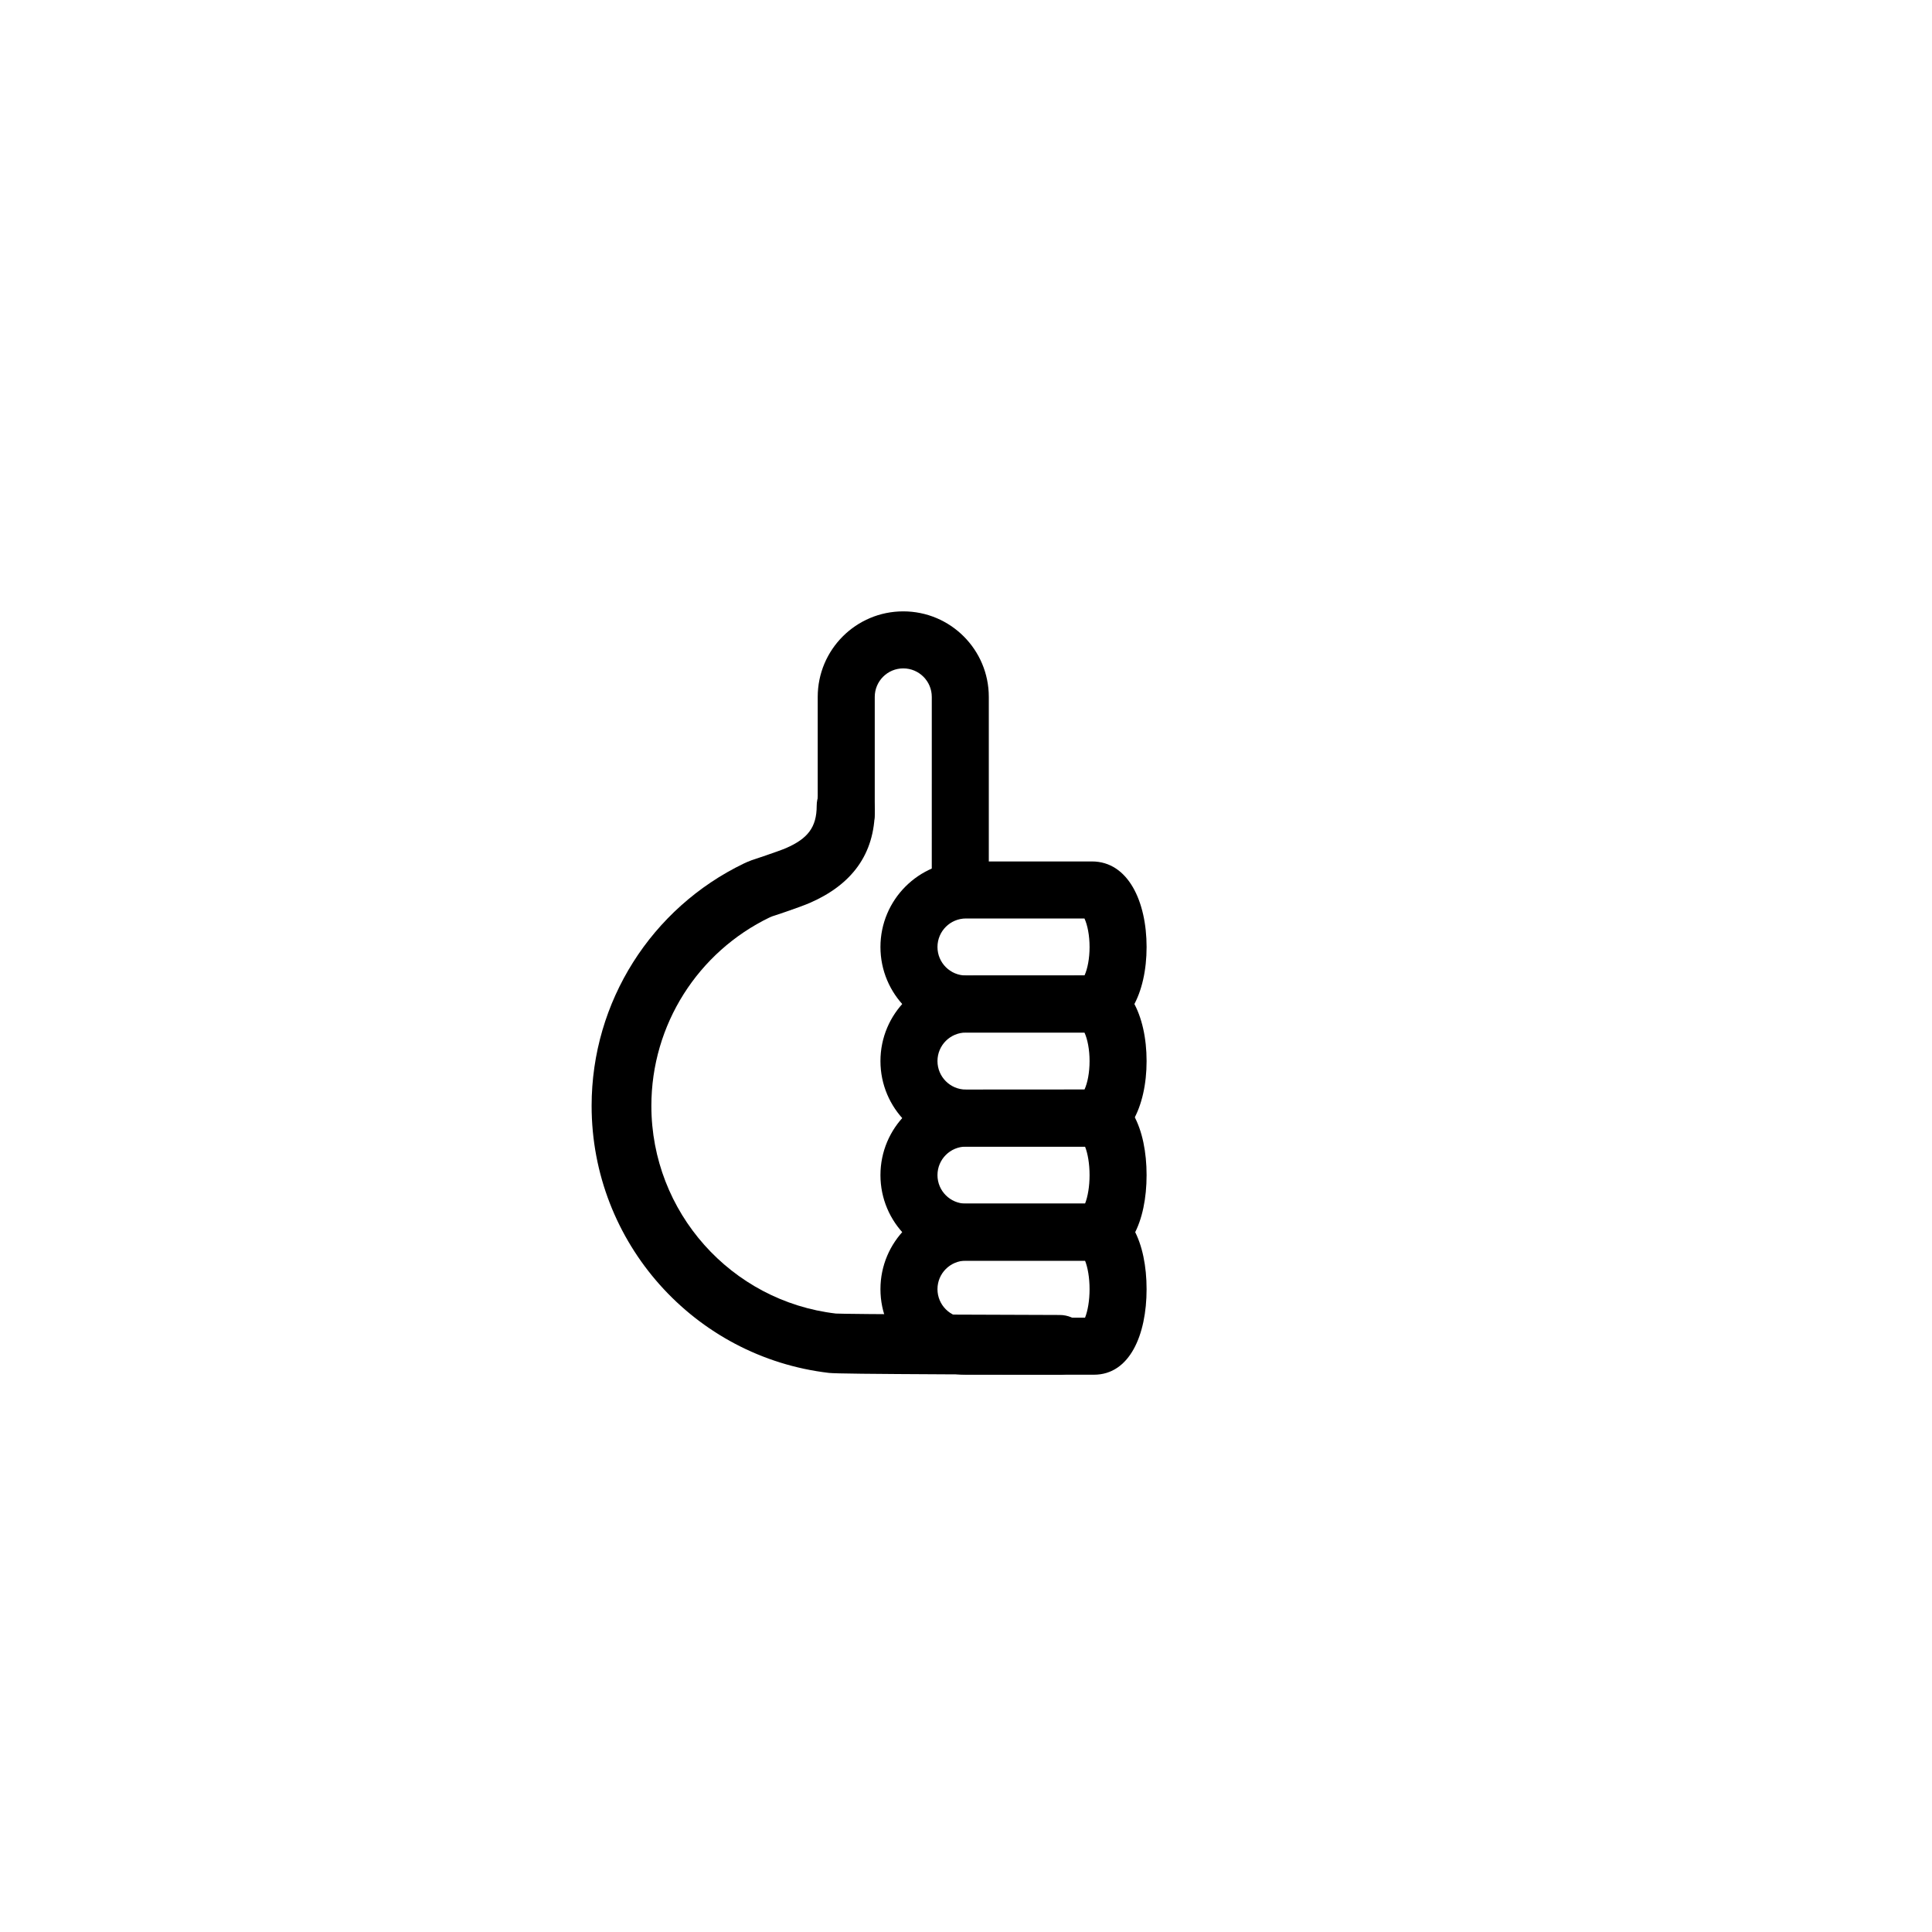 <?xml version="1.0" encoding="UTF-8"?>
<!-- Uploaded to: ICON Repo, www.svgrepo.com, Generator: ICON Repo Mixer Tools -->
<svg fill="#000000" width="800px" height="800px" version="1.1" viewBox="144 144 512 512" xmlns="http://www.w3.org/2000/svg">
 <g>
  <path d="m424.83 508.32c4.371 0 7.918-3.543 7.918-7.918 0-4.371-3.547-7.918-7.918-7.918-2.856 0-18.695-0.051-30.102-0.109-16.199-0.078-28.621-0.199-29.203-0.27-27.754-3.246-48.906-26.859-48.906-55.047 0-21.504 12.355-40.781 31.387-49.957 0.156-0.074 0.41-0.18 0.758-0.309-0.695 0.258 7.106-2.312 9.91-3.539 10.926-4.781 17.164-12.766 17.164-24.727 0-4.375-3.117-8.906-7.488-8.906-4.375 0-7.918 3.547-7.918 7.918 0 5.769-2.441 8.727-8.105 11.207-1.988 0.867-9.16 3.231-9.086 3.203-0.773 0.289-1.461 0.574-2.109 0.887-24.461 11.793-40.348 36.582-40.348 64.223 0 36.242 27.191 66.598 62.902 70.777 1.562 0.184 11.504 0.277 30.965 0.375 11.43 0.059 27.293 0.109 30.18 0.109z"/>
  <path d="m390.93 375.01c0 4.176 3.383 7.559 7.559 7.559 4.172 0 7.555-3.383 7.555-7.559v-46.32c0-12.523-10.148-22.672-22.672-22.672-12.52 0-22.668 10.148-22.668 22.672v31.004c0 4.172 3.383 7.555 7.555 7.555 4.176 0 7.559-3.383 7.559-7.555v-31.004c0-4.176 3.383-7.559 7.555-7.559 4.176 0 7.559 3.383 7.559 7.559z"/>
  <path d="m400 432.75c-4.176 0-7.559-3.383-7.559-7.559 0-4.172 3.383-7.555 7.559-7.555h31.395c0.82 1.785 1.352 4.527 1.352 7.555 0 3.031-0.531 5.773-1.34 7.539-0.004 0.004-10.473 0.012-31.406 0.02zm-22.672-7.559c0 12.523 10.148 22.672 22.672 22.672h33.375c9.609 0 14.484-10.637 14.484-22.672s-4.875-22.672-14.484-22.672h-33.375c-12.523 0-22.672 10.152-22.672 22.672z"/>
  <path d="m400 402.52c-4.176 0-7.559-3.383-7.559-7.555 0-4.176 3.383-7.559 7.559-7.559h31.395c0.82 1.789 1.352 4.527 1.352 7.559 0 3.027-0.531 5.769-1.34 7.539-0.004 0.004-10.473 0.008-31.406 0.016zm-22.672-7.555c0 12.52 10.148 22.672 22.672 22.672h33.375c9.609 0 14.484-10.637 14.484-22.672 0-12.035-4.875-22.672-14.484-22.672h-33.375c-12.523 0-22.672 10.148-22.672 22.672z"/>
  <path d="m400 462.98c-4.176 0-7.559-3.387-7.559-7.559 0-4.176 3.383-7.559 7.559-7.559h31.547c0.727 1.828 1.199 4.559 1.199 7.559s-0.473 5.731-1.199 7.559zm-22.672-7.559c0 12.52 10.148 22.672 22.672 22.672h33.91c9.48 0 13.949-10.562 13.949-22.672s-4.469-22.672-13.949-22.672h-33.91c-12.523 0-22.672 10.148-22.672 22.672z"/>
  <path d="m400 493.2c-4.176 0-7.559-3.383-7.559-7.559 0-4.172 3.383-7.555 7.559-7.555h31.547c0.727 1.824 1.199 4.555 1.199 7.555s-0.473 5.731-1.199 7.559zm-22.672-7.559c0 12.523 10.148 22.672 22.672 22.672h33.91c9.48 0 13.949-10.562 13.949-22.672 0-12.105-4.469-22.668-13.949-22.668h-33.91c-12.523 0-22.672 10.148-22.672 22.668z"/>
 </g>
</svg>